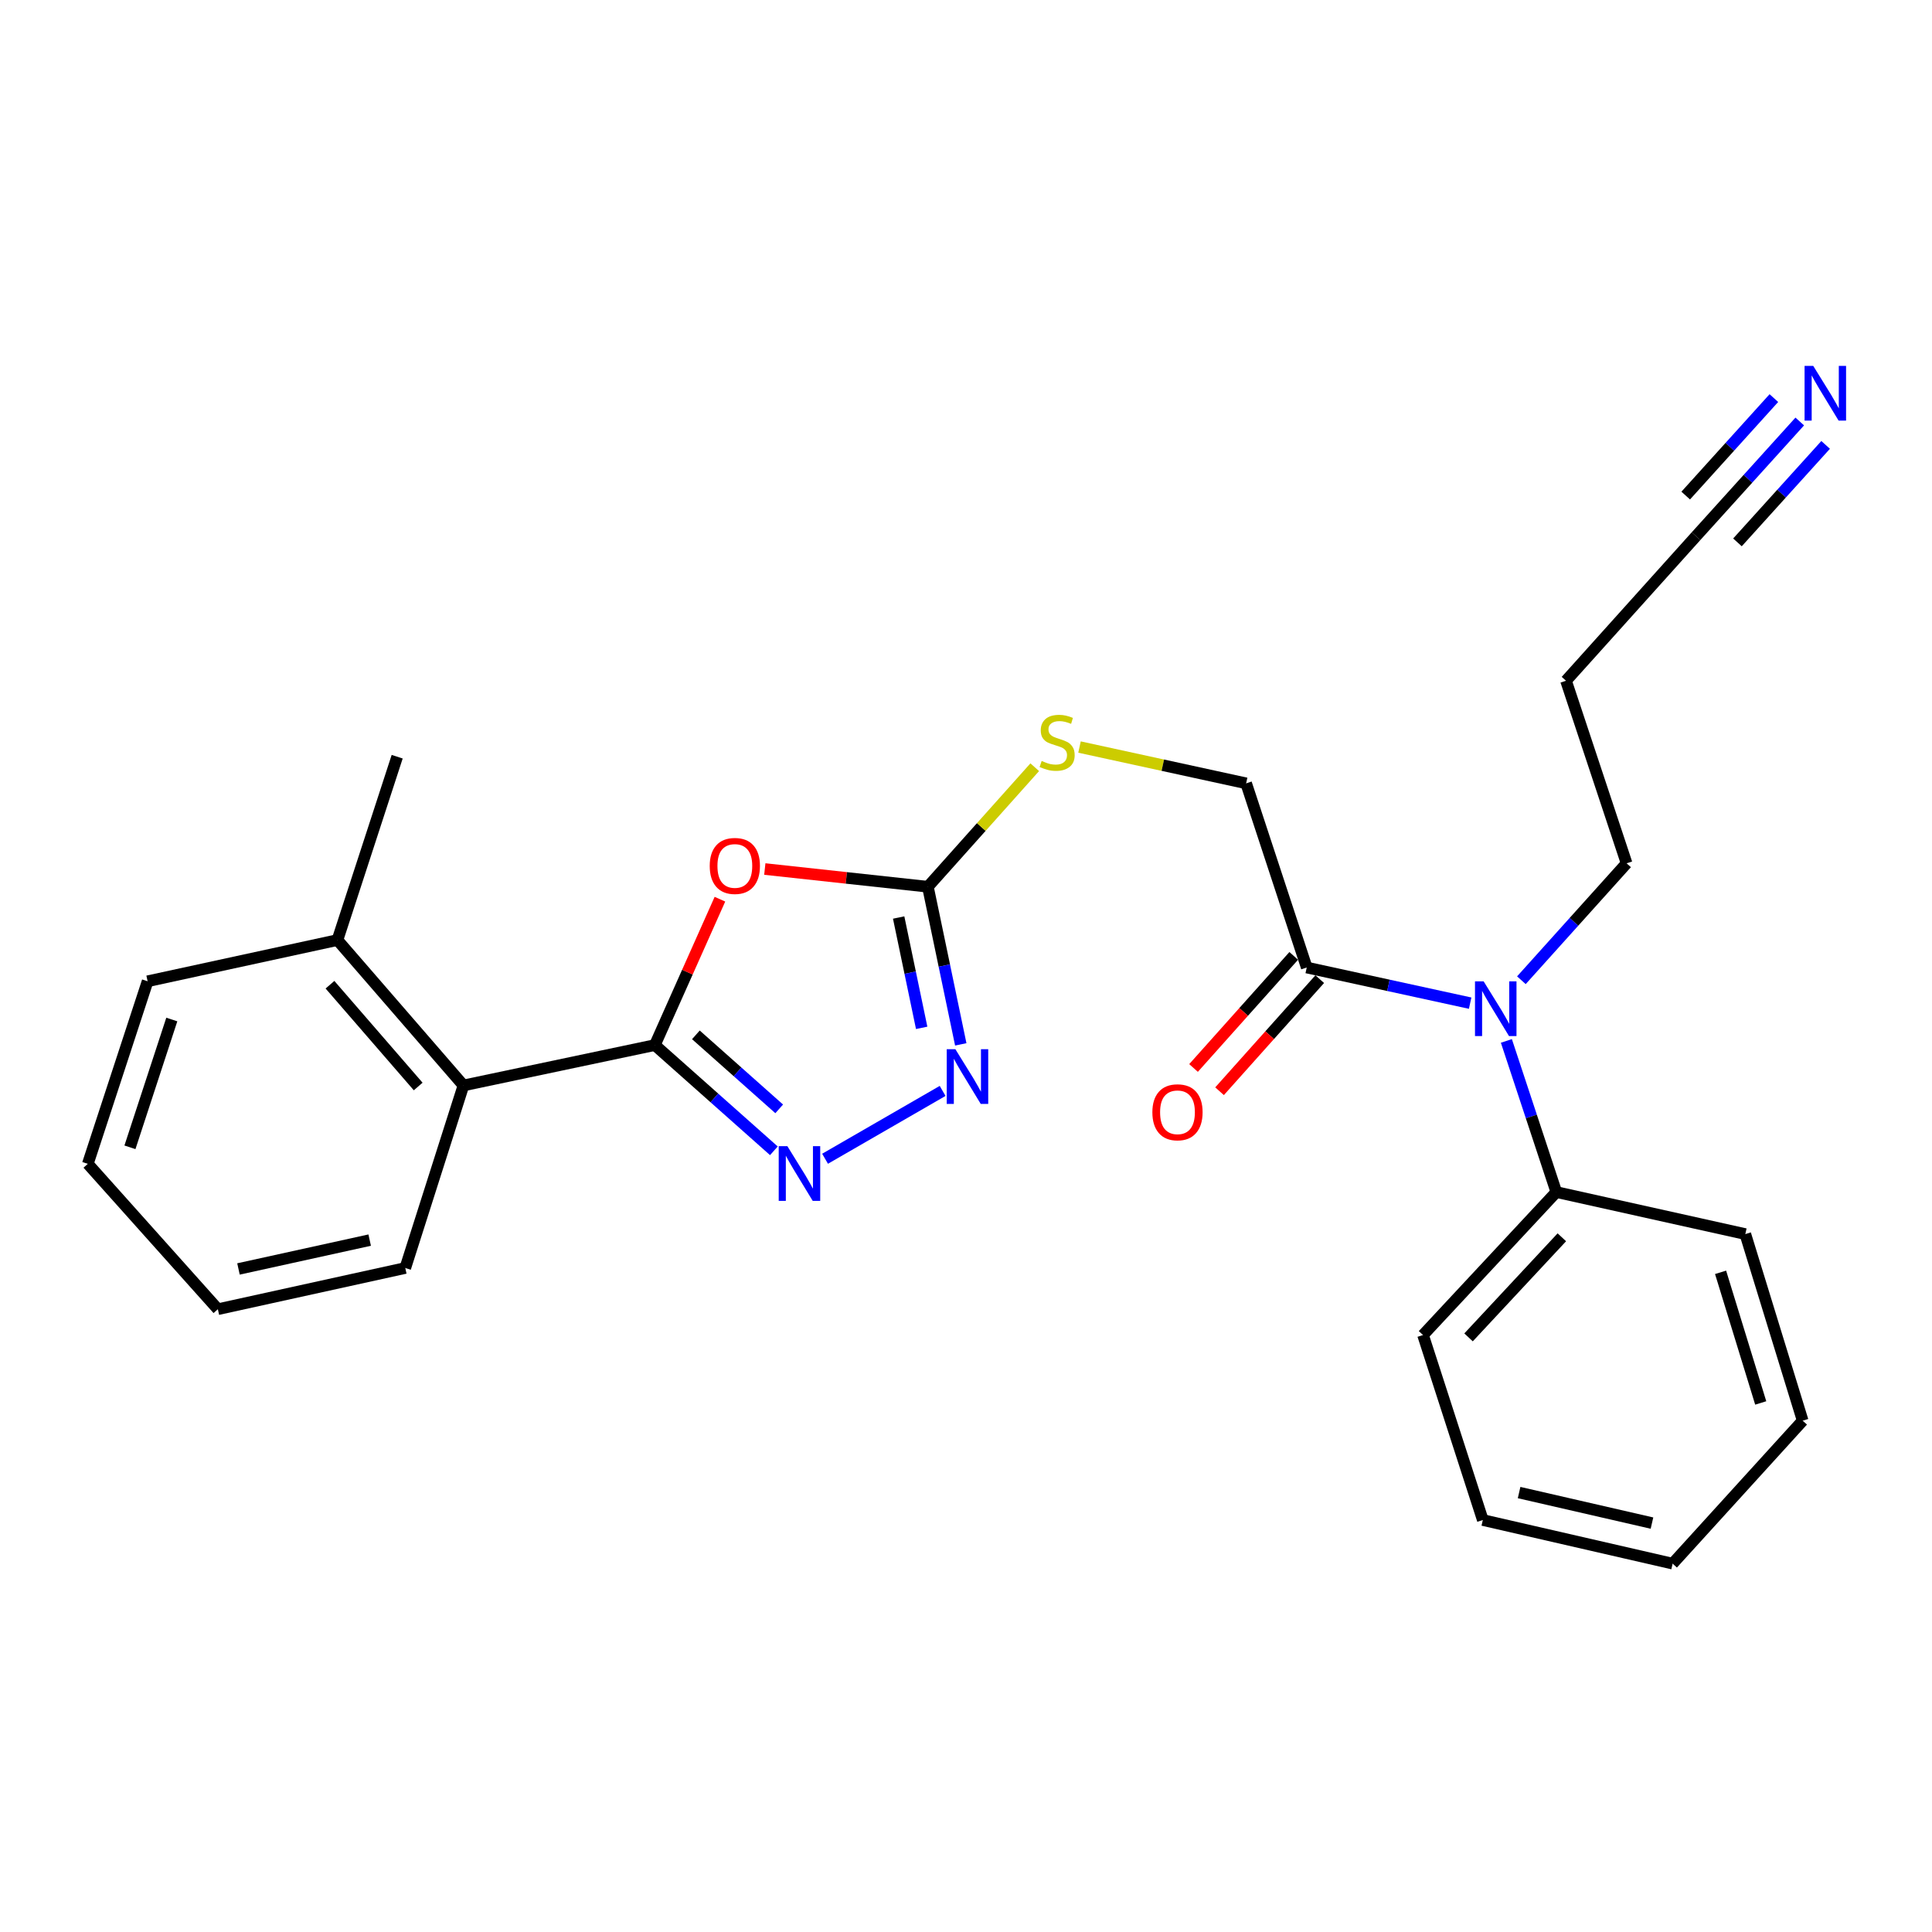 <?xml version='1.0' encoding='iso-8859-1'?>
<svg version='1.1' baseProfile='full'
              xmlns='http://www.w3.org/2000/svg'
                      xmlns:rdkit='http://www.rdkit.org/xml'
                      xmlns:xlink='http://www.w3.org/1999/xlink'
                  xml:space='preserve'
width='1000px' height='1000px' viewBox='0 0 1000 1000'>
<!-- END OF HEADER -->
<rect style='opacity:1.0;fill:#FFFFFF;stroke:none' width='1000' height='1000' x='0' y='0'> </rect>
<path class='bond-0' d='M 338.957,540.929 L 355.796,503.177' style='fill:none;fill-rule:evenodd;stroke:#000000;stroke-width:6px;stroke-linecap:butt;stroke-linejoin:miter;stroke-opacity:1' />
<path class='bond-0' d='M 355.796,503.177 L 372.636,465.425' style='fill:none;fill-rule:evenodd;stroke:#FF0000;stroke-width:6px;stroke-linecap:butt;stroke-linejoin:miter;stroke-opacity:1' />
<path class='bond-1' d='M 338.957,540.929 L 369.758,568.291' style='fill:none;fill-rule:evenodd;stroke:#000000;stroke-width:6px;stroke-linecap:butt;stroke-linejoin:miter;stroke-opacity:1' />
<path class='bond-1' d='M 369.758,568.291 L 400.559,595.653' style='fill:none;fill-rule:evenodd;stroke:#0000FF;stroke-width:6px;stroke-linecap:butt;stroke-linejoin:miter;stroke-opacity:1' />
<path class='bond-1' d='M 360.191,535.636 L 381.752,554.789' style='fill:none;fill-rule:evenodd;stroke:#000000;stroke-width:6px;stroke-linecap:butt;stroke-linejoin:miter;stroke-opacity:1' />
<path class='bond-1' d='M 381.752,554.789 L 403.313,573.943' style='fill:none;fill-rule:evenodd;stroke:#0000FF;stroke-width:6px;stroke-linecap:butt;stroke-linejoin:miter;stroke-opacity:1' />
<path class='bond-6' d='M 338.957,540.929 L 239.882,561.827' style='fill:none;fill-rule:evenodd;stroke:#000000;stroke-width:6px;stroke-linecap:butt;stroke-linejoin:miter;stroke-opacity:1' />
<path class='bond-2' d='M 395.865,449.81 L 438.068,454.395' style='fill:none;fill-rule:evenodd;stroke:#FF0000;stroke-width:6px;stroke-linecap:butt;stroke-linejoin:miter;stroke-opacity:1' />
<path class='bond-2' d='M 438.068,454.395 L 480.27,458.98' style='fill:none;fill-rule:evenodd;stroke:#000000;stroke-width:6px;stroke-linecap:butt;stroke-linejoin:miter;stroke-opacity:1' />
<path class='bond-3' d='M 427.052,599.77 L 487.9,564.658' style='fill:none;fill-rule:evenodd;stroke:#0000FF;stroke-width:6px;stroke-linecap:butt;stroke-linejoin:miter;stroke-opacity:1' />
<path class='bond-9' d='M 480.27,458.98 L 507.925,428.045' style='fill:none;fill-rule:evenodd;stroke:#000000;stroke-width:6px;stroke-linecap:butt;stroke-linejoin:miter;stroke-opacity:1' />
<path class='bond-9' d='M 507.925,428.045 L 535.58,397.109' style='fill:none;fill-rule:evenodd;stroke:#CCCC00;stroke-width:6px;stroke-linecap:butt;stroke-linejoin:miter;stroke-opacity:1' />
<path class='bond-26' d='M 480.27,458.98 L 488.78,499.772' style='fill:none;fill-rule:evenodd;stroke:#000000;stroke-width:6px;stroke-linecap:butt;stroke-linejoin:miter;stroke-opacity:1' />
<path class='bond-26' d='M 488.78,499.772 L 497.29,540.563' style='fill:none;fill-rule:evenodd;stroke:#0000FF;stroke-width:6px;stroke-linecap:butt;stroke-linejoin:miter;stroke-opacity:1' />
<path class='bond-26' d='M 465.144,474.906 L 471.101,503.46' style='fill:none;fill-rule:evenodd;stroke:#000000;stroke-width:6px;stroke-linecap:butt;stroke-linejoin:miter;stroke-opacity:1' />
<path class='bond-26' d='M 471.101,503.46 L 477.058,532.014' style='fill:none;fill-rule:evenodd;stroke:#0000FF;stroke-width:6px;stroke-linecap:butt;stroke-linejoin:miter;stroke-opacity:1' />
<path class='bond-4' d='M 676.363,500.787 L 645,405.455' style='fill:none;fill-rule:evenodd;stroke:#000000;stroke-width:6px;stroke-linecap:butt;stroke-linejoin:miter;stroke-opacity:1' />
<path class='bond-5' d='M 676.363,500.787 L 718.657,510.008' style='fill:none;fill-rule:evenodd;stroke:#000000;stroke-width:6px;stroke-linecap:butt;stroke-linejoin:miter;stroke-opacity:1' />
<path class='bond-5' d='M 718.657,510.008 L 760.95,519.23' style='fill:none;fill-rule:evenodd;stroke:#0000FF;stroke-width:6px;stroke-linecap:butt;stroke-linejoin:miter;stroke-opacity:1' />
<path class='bond-11' d='M 669.631,494.77 L 643.702,523.777' style='fill:none;fill-rule:evenodd;stroke:#000000;stroke-width:6px;stroke-linecap:butt;stroke-linejoin:miter;stroke-opacity:1' />
<path class='bond-11' d='M 643.702,523.777 L 617.774,552.785' style='fill:none;fill-rule:evenodd;stroke:#FF0000;stroke-width:6px;stroke-linecap:butt;stroke-linejoin:miter;stroke-opacity:1' />
<path class='bond-11' d='M 683.095,506.805 L 657.167,535.812' style='fill:none;fill-rule:evenodd;stroke:#000000;stroke-width:6px;stroke-linecap:butt;stroke-linejoin:miter;stroke-opacity:1' />
<path class='bond-11' d='M 657.167,535.812 L 631.239,564.82' style='fill:none;fill-rule:evenodd;stroke:#FF0000;stroke-width:6px;stroke-linecap:butt;stroke-linejoin:miter;stroke-opacity:1' />
<path class='bond-12' d='M 779.698,538.775 L 792.622,577.892' style='fill:none;fill-rule:evenodd;stroke:#0000FF;stroke-width:6px;stroke-linecap:butt;stroke-linejoin:miter;stroke-opacity:1' />
<path class='bond-12' d='M 792.622,577.892 L 805.546,617.008' style='fill:none;fill-rule:evenodd;stroke:#000000;stroke-width:6px;stroke-linecap:butt;stroke-linejoin:miter;stroke-opacity:1' />
<path class='bond-15' d='M 787.465,507.369 L 814.695,477.11' style='fill:none;fill-rule:evenodd;stroke:#0000FF;stroke-width:6px;stroke-linecap:butt;stroke-linejoin:miter;stroke-opacity:1' />
<path class='bond-15' d='M 814.695,477.11 L 841.926,446.85' style='fill:none;fill-rule:evenodd;stroke:#000000;stroke-width:6px;stroke-linecap:butt;stroke-linejoin:miter;stroke-opacity:1' />
<path class='bond-13' d='M 239.882,561.827 L 174.658,486.571' style='fill:none;fill-rule:evenodd;stroke:#000000;stroke-width:6px;stroke-linecap:butt;stroke-linejoin:miter;stroke-opacity:1' />
<path class='bond-13' d='M 216.451,562.366 L 170.795,509.687' style='fill:none;fill-rule:evenodd;stroke:#000000;stroke-width:6px;stroke-linecap:butt;stroke-linejoin:miter;stroke-opacity:1' />
<path class='bond-16' d='M 239.882,561.827 L 209.773,656.317' style='fill:none;fill-rule:evenodd;stroke:#000000;stroke-width:6px;stroke-linecap:butt;stroke-linejoin:miter;stroke-opacity:1' />
<path class='bond-7' d='M 931.549,218.166 L 904.706,247.845' style='fill:none;fill-rule:evenodd;stroke:#0000FF;stroke-width:6px;stroke-linecap:butt;stroke-linejoin:miter;stroke-opacity:1' />
<path class='bond-7' d='M 904.706,247.845 L 877.864,277.525' style='fill:none;fill-rule:evenodd;stroke:#000000;stroke-width:6px;stroke-linecap:butt;stroke-linejoin:miter;stroke-opacity:1' />
<path class='bond-7' d='M 918.155,206.052 L 895.339,231.28' style='fill:none;fill-rule:evenodd;stroke:#0000FF;stroke-width:6px;stroke-linecap:butt;stroke-linejoin:miter;stroke-opacity:1' />
<path class='bond-7' d='M 895.339,231.28 L 872.522,256.508' style='fill:none;fill-rule:evenodd;stroke:#000000;stroke-width:6px;stroke-linecap:butt;stroke-linejoin:miter;stroke-opacity:1' />
<path class='bond-7' d='M 944.943,230.279 L 922.126,255.507' style='fill:none;fill-rule:evenodd;stroke:#0000FF;stroke-width:6px;stroke-linecap:butt;stroke-linejoin:miter;stroke-opacity:1' />
<path class='bond-7' d='M 922.126,255.507 L 899.31,280.735' style='fill:none;fill-rule:evenodd;stroke:#000000;stroke-width:6px;stroke-linecap:butt;stroke-linejoin:miter;stroke-opacity:1' />
<path class='bond-8' d='M 877.864,277.525 L 810.563,352.35' style='fill:none;fill-rule:evenodd;stroke:#000000;stroke-width:6px;stroke-linecap:butt;stroke-linejoin:miter;stroke-opacity:1' />
<path class='bond-10' d='M 558.753,386.668 L 601.876,396.061' style='fill:none;fill-rule:evenodd;stroke:#CCCC00;stroke-width:6px;stroke-linecap:butt;stroke-linejoin:miter;stroke-opacity:1' />
<path class='bond-10' d='M 601.876,396.061 L 645,405.455' style='fill:none;fill-rule:evenodd;stroke:#000000;stroke-width:6px;stroke-linecap:butt;stroke-linejoin:miter;stroke-opacity:1' />
<path class='bond-18' d='M 805.546,617.008 L 736.56,691.011' style='fill:none;fill-rule:evenodd;stroke:#000000;stroke-width:6px;stroke-linecap:butt;stroke-linejoin:miter;stroke-opacity:1' />
<path class='bond-18' d='M 808.408,640.423 L 760.118,692.225' style='fill:none;fill-rule:evenodd;stroke:#000000;stroke-width:6px;stroke-linecap:butt;stroke-linejoin:miter;stroke-opacity:1' />
<path class='bond-19' d='M 805.546,617.008 L 903.377,638.759' style='fill:none;fill-rule:evenodd;stroke:#000000;stroke-width:6px;stroke-linecap:butt;stroke-linejoin:miter;stroke-opacity:1' />
<path class='bond-17' d='M 174.658,486.571 L 205.58,391.669' style='fill:none;fill-rule:evenodd;stroke:#000000;stroke-width:6px;stroke-linecap:butt;stroke-linejoin:miter;stroke-opacity:1' />
<path class='bond-20' d='M 174.658,486.571 L 76.406,507.9' style='fill:none;fill-rule:evenodd;stroke:#000000;stroke-width:6px;stroke-linecap:butt;stroke-linejoin:miter;stroke-opacity:1' />
<path class='bond-14' d='M 810.563,352.35 L 841.926,446.85' style='fill:none;fill-rule:evenodd;stroke:#000000;stroke-width:6px;stroke-linecap:butt;stroke-linejoin:miter;stroke-opacity:1' />
<path class='bond-21' d='M 209.773,656.317 L 112.765,677.647' style='fill:none;fill-rule:evenodd;stroke:#000000;stroke-width:6px;stroke-linecap:butt;stroke-linejoin:miter;stroke-opacity:1' />
<path class='bond-21' d='M 191.344,641.879 L 123.438,656.81' style='fill:none;fill-rule:evenodd;stroke:#000000;stroke-width:6px;stroke-linecap:butt;stroke-linejoin:miter;stroke-opacity:1' />
<path class='bond-22' d='M 736.56,691.011 L 767.502,786.765' style='fill:none;fill-rule:evenodd;stroke:#000000;stroke-width:6px;stroke-linecap:butt;stroke-linejoin:miter;stroke-opacity:1' />
<path class='bond-24' d='M 903.377,638.759 L 933.065,735.346' style='fill:none;fill-rule:evenodd;stroke:#000000;stroke-width:6px;stroke-linecap:butt;stroke-linejoin:miter;stroke-opacity:1' />
<path class='bond-24' d='M 890.568,658.553 L 911.349,726.164' style='fill:none;fill-rule:evenodd;stroke:#000000;stroke-width:6px;stroke-linecap:butt;stroke-linejoin:miter;stroke-opacity:1' />
<path class='bond-27' d='M 76.406,507.9 L 45.455,602.4' style='fill:none;fill-rule:evenodd;stroke:#000000;stroke-width:6px;stroke-linecap:butt;stroke-linejoin:miter;stroke-opacity:1' />
<path class='bond-27' d='M 88.925,527.697 L 67.259,593.846' style='fill:none;fill-rule:evenodd;stroke:#000000;stroke-width:6px;stroke-linecap:butt;stroke-linejoin:miter;stroke-opacity:1' />
<path class='bond-23' d='M 112.765,677.647 L 45.455,602.4' style='fill:none;fill-rule:evenodd;stroke:#000000;stroke-width:6px;stroke-linecap:butt;stroke-linejoin:miter;stroke-opacity:1' />
<path class='bond-28' d='M 767.502,786.765 L 865.754,809.339' style='fill:none;fill-rule:evenodd;stroke:#000000;stroke-width:6px;stroke-linecap:butt;stroke-linejoin:miter;stroke-opacity:1' />
<path class='bond-28' d='M 786.283,772.55 L 855.06,788.352' style='fill:none;fill-rule:evenodd;stroke:#000000;stroke-width:6px;stroke-linecap:butt;stroke-linejoin:miter;stroke-opacity:1' />
<path class='bond-25' d='M 933.065,735.346 L 865.754,809.339' style='fill:none;fill-rule:evenodd;stroke:#000000;stroke-width:6px;stroke-linecap:butt;stroke-linejoin:miter;stroke-opacity:1' />
<path  class='atom-1' d='M 367.352 448.204
Q 367.352 441.404, 370.712 437.604
Q 374.072 433.804, 380.352 433.804
Q 386.632 433.804, 389.992 437.604
Q 393.352 441.404, 393.352 448.204
Q 393.352 455.084, 389.952 459.004
Q 386.552 462.884, 380.352 462.884
Q 374.112 462.884, 370.712 459.004
Q 367.352 455.124, 367.352 448.204
M 380.352 459.684
Q 384.672 459.684, 386.992 456.804
Q 389.352 453.884, 389.352 448.204
Q 389.352 442.644, 386.992 439.844
Q 384.672 437.004, 380.352 437.004
Q 376.032 437.004, 373.672 439.804
Q 371.352 442.604, 371.352 448.204
Q 371.352 453.924, 373.672 456.804
Q 376.032 459.684, 380.352 459.684
' fill='#FF0000'/>
<path  class='atom-2' d='M 407.542 593.257
L 416.822 608.257
Q 417.742 609.737, 419.222 612.417
Q 420.702 615.097, 420.782 615.257
L 420.782 593.257
L 424.542 593.257
L 424.542 621.577
L 420.662 621.577
L 410.702 605.177
Q 409.542 603.257, 408.302 601.057
Q 407.102 598.857, 406.742 598.177
L 406.742 621.577
L 403.062 621.577
L 403.062 593.257
L 407.542 593.257
' fill='#0000FF'/>
<path  class='atom-4' d='M 494.507 543.072
L 503.787 558.072
Q 504.707 559.552, 506.187 562.232
Q 507.667 564.912, 507.747 565.072
L 507.747 543.072
L 511.507 543.072
L 511.507 571.392
L 507.627 571.392
L 497.667 554.992
Q 496.507 553.072, 495.267 550.872
Q 494.067 548.672, 493.707 547.992
L 493.707 571.392
L 490.027 571.392
L 490.027 543.072
L 494.507 543.072
' fill='#0000FF'/>
<path  class='atom-6' d='M 767.934 507.957
L 777.214 522.957
Q 778.134 524.437, 779.614 527.117
Q 781.094 529.797, 781.174 529.957
L 781.174 507.957
L 784.934 507.957
L 784.934 536.277
L 781.054 536.277
L 771.094 519.877
Q 769.934 517.957, 768.694 515.757
Q 767.494 513.557, 767.134 512.877
L 767.134 536.277
L 763.454 536.277
L 763.454 507.957
L 767.934 507.957
' fill='#0000FF'/>
<path  class='atom-8' d='M 938.523 189.373
L 947.803 204.373
Q 948.723 205.853, 950.203 208.533
Q 951.683 211.213, 951.763 211.373
L 951.763 189.373
L 955.523 189.373
L 955.523 217.693
L 951.643 217.693
L 941.683 201.293
Q 940.523 199.373, 939.283 197.173
Q 938.083 194.973, 937.723 194.293
L 937.723 217.693
L 934.043 217.693
L 934.043 189.373
L 938.523 189.373
' fill='#0000FF'/>
<path  class='atom-10' d='M 539.169 393.865
Q 539.489 393.985, 540.809 394.545
Q 542.129 395.105, 543.569 395.465
Q 545.049 395.785, 546.489 395.785
Q 549.169 395.785, 550.729 394.505
Q 552.289 393.185, 552.289 390.905
Q 552.289 389.345, 551.489 388.385
Q 550.729 387.425, 549.529 386.905
Q 548.329 386.385, 546.329 385.785
Q 543.809 385.025, 542.289 384.305
Q 540.809 383.585, 539.729 382.065
Q 538.689 380.545, 538.689 377.985
Q 538.689 374.425, 541.089 372.225
Q 543.529 370.025, 548.329 370.025
Q 551.609 370.025, 555.329 371.585
L 554.409 374.665
Q 551.009 373.265, 548.449 373.265
Q 545.689 373.265, 544.169 374.425
Q 542.649 375.545, 542.689 377.505
Q 542.689 379.025, 543.449 379.945
Q 544.249 380.865, 545.369 381.385
Q 546.529 381.905, 548.449 382.505
Q 551.009 383.305, 552.529 384.105
Q 554.049 384.905, 555.129 386.545
Q 556.249 388.145, 556.249 390.905
Q 556.249 394.825, 553.609 396.945
Q 551.009 399.025, 546.649 399.025
Q 544.129 399.025, 542.209 398.465
Q 540.329 397.945, 538.089 397.025
L 539.169 393.865
' fill='#CCCC00'/>
<path  class='atom-12' d='M 596.464 575.712
Q 596.464 568.912, 599.824 565.112
Q 603.184 561.312, 609.464 561.312
Q 615.744 561.312, 619.104 565.112
Q 622.464 568.912, 622.464 575.712
Q 622.464 582.592, 619.064 586.512
Q 615.664 590.392, 609.464 590.392
Q 603.224 590.392, 599.824 586.512
Q 596.464 582.632, 596.464 575.712
M 609.464 587.192
Q 613.784 587.192, 616.104 584.312
Q 618.464 581.392, 618.464 575.712
Q 618.464 570.152, 616.104 567.352
Q 613.784 564.512, 609.464 564.512
Q 605.144 564.512, 602.784 567.312
Q 600.464 570.112, 600.464 575.712
Q 600.464 581.432, 602.784 584.312
Q 605.144 587.192, 609.464 587.192
' fill='#FF0000'/>
</svg>

